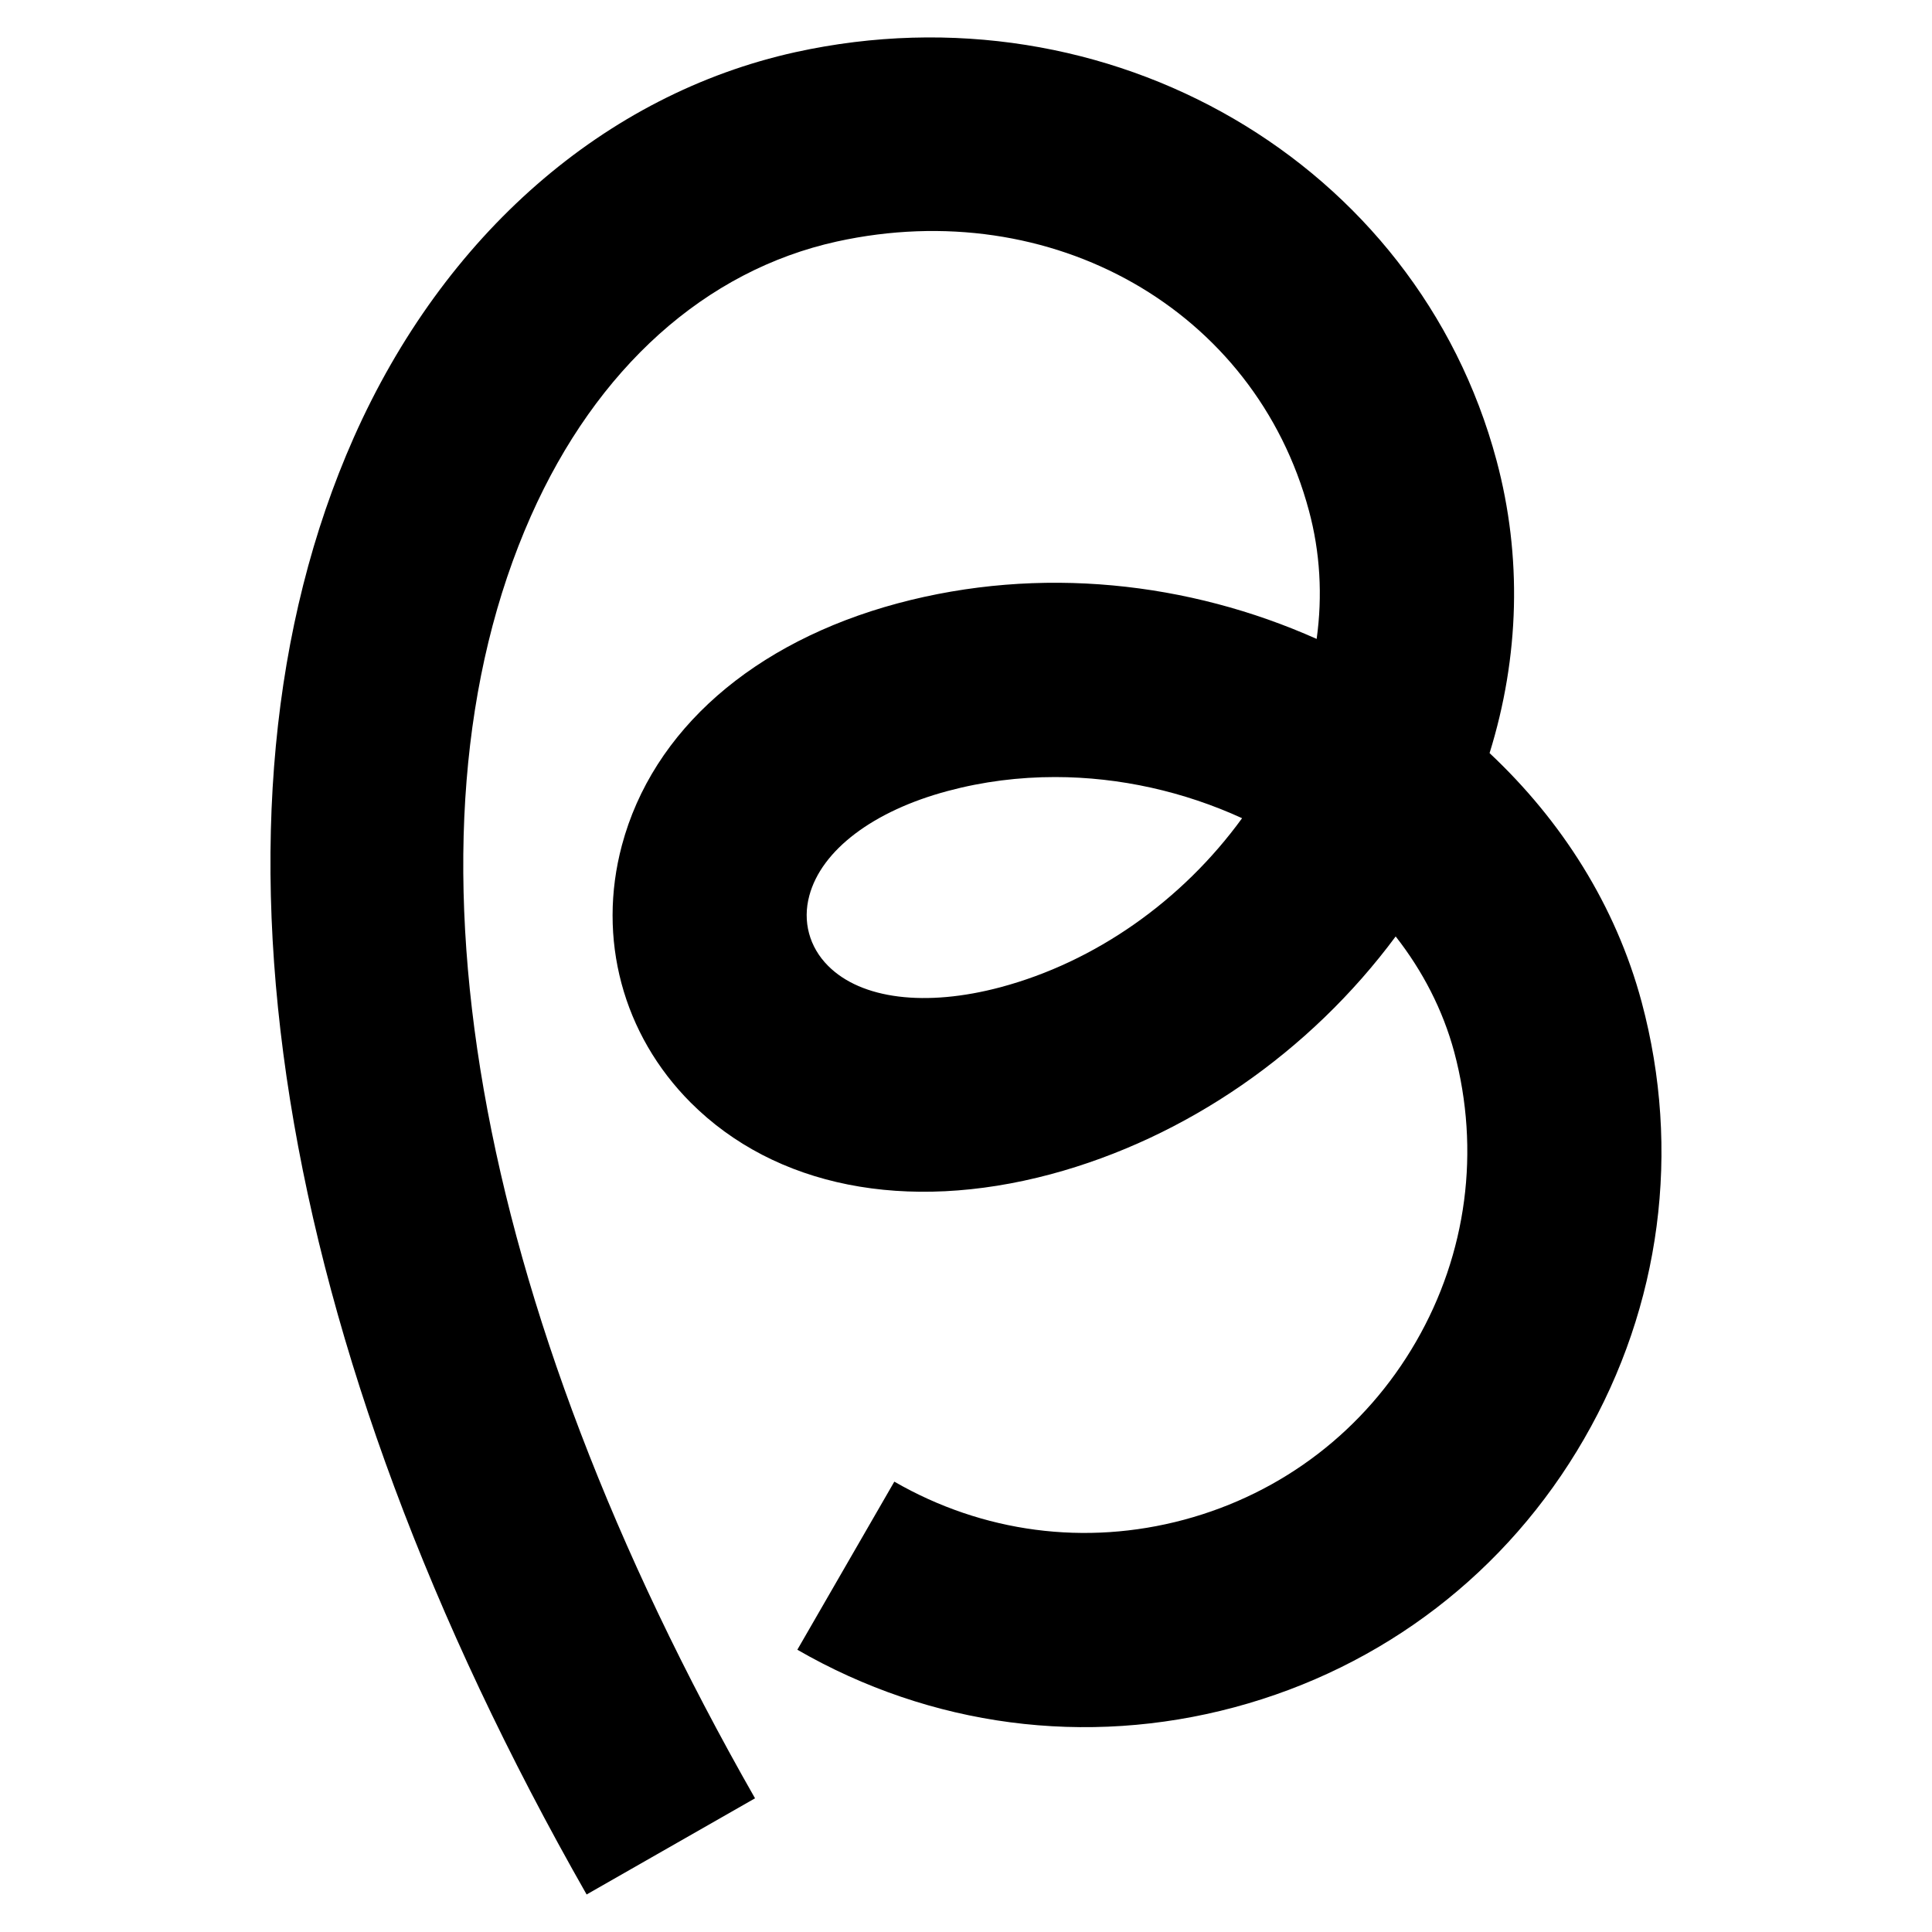 <?xml version="1.0" encoding="UTF-8"?>
<svg id="pb-icon-black" xmlns="http://www.w3.org/2000/svg" viewBox="0 0 100 100">
  <path d="M30.37,98.07C14.1,69.53,9.71,42.04,18.31,22.65,22.97,12.15,31.3,4.88,41.17,2.7c16.23-3.57,32.16,5.71,36.29,21.13,1.33,4.97,1.19,10.16-.36,15.15,3.73,3.5,6.53,7.89,7.87,12.88,2.06,7.69,1,15.73-2.98,22.62-3.98,6.9-10.41,11.83-18.1,13.89-7.69,2.06-15.72,1-22.62-2.98l5.02-8.7c4.58,2.64,9.9,3.34,15,1.97,5.1-1.37,9.36-4.64,12-9.21,2.64-4.57,3.34-9.9,1.98-15-.59-2.18-1.63-4.19-3.03-5.98-4.44,5.99-10.85,10.43-17.86,12.31-7.49,2-14.26.65-18.62-3.7-3.53-3.53-4.86-8.51-3.57-13.33,1.59-5.95,6.8-10.51,14.27-12.52,7.38-1.98,15.08-1.11,21.69,1.84.31-2.24.18-4.49-.4-6.64-2.79-10.4-13.3-16.37-24.43-13.93-6.81,1.5-12.44,6.55-15.84,14.21-7.3,16.45-3.07,40.64,11.6,66.37l-8.72,4.98ZM54.61,40.22c-1.86,0-3.72.23-5.55.72-3.86,1.03-6.54,3.06-7.17,5.42-.36,1.33,0,2.66.97,3.63,1.72,1.73,5.05,2.14,8.92,1.11,4.91-1.31,9.41-4.48,12.51-8.75-2.99-1.37-6.32-2.13-9.68-2.13"/>
</svg>